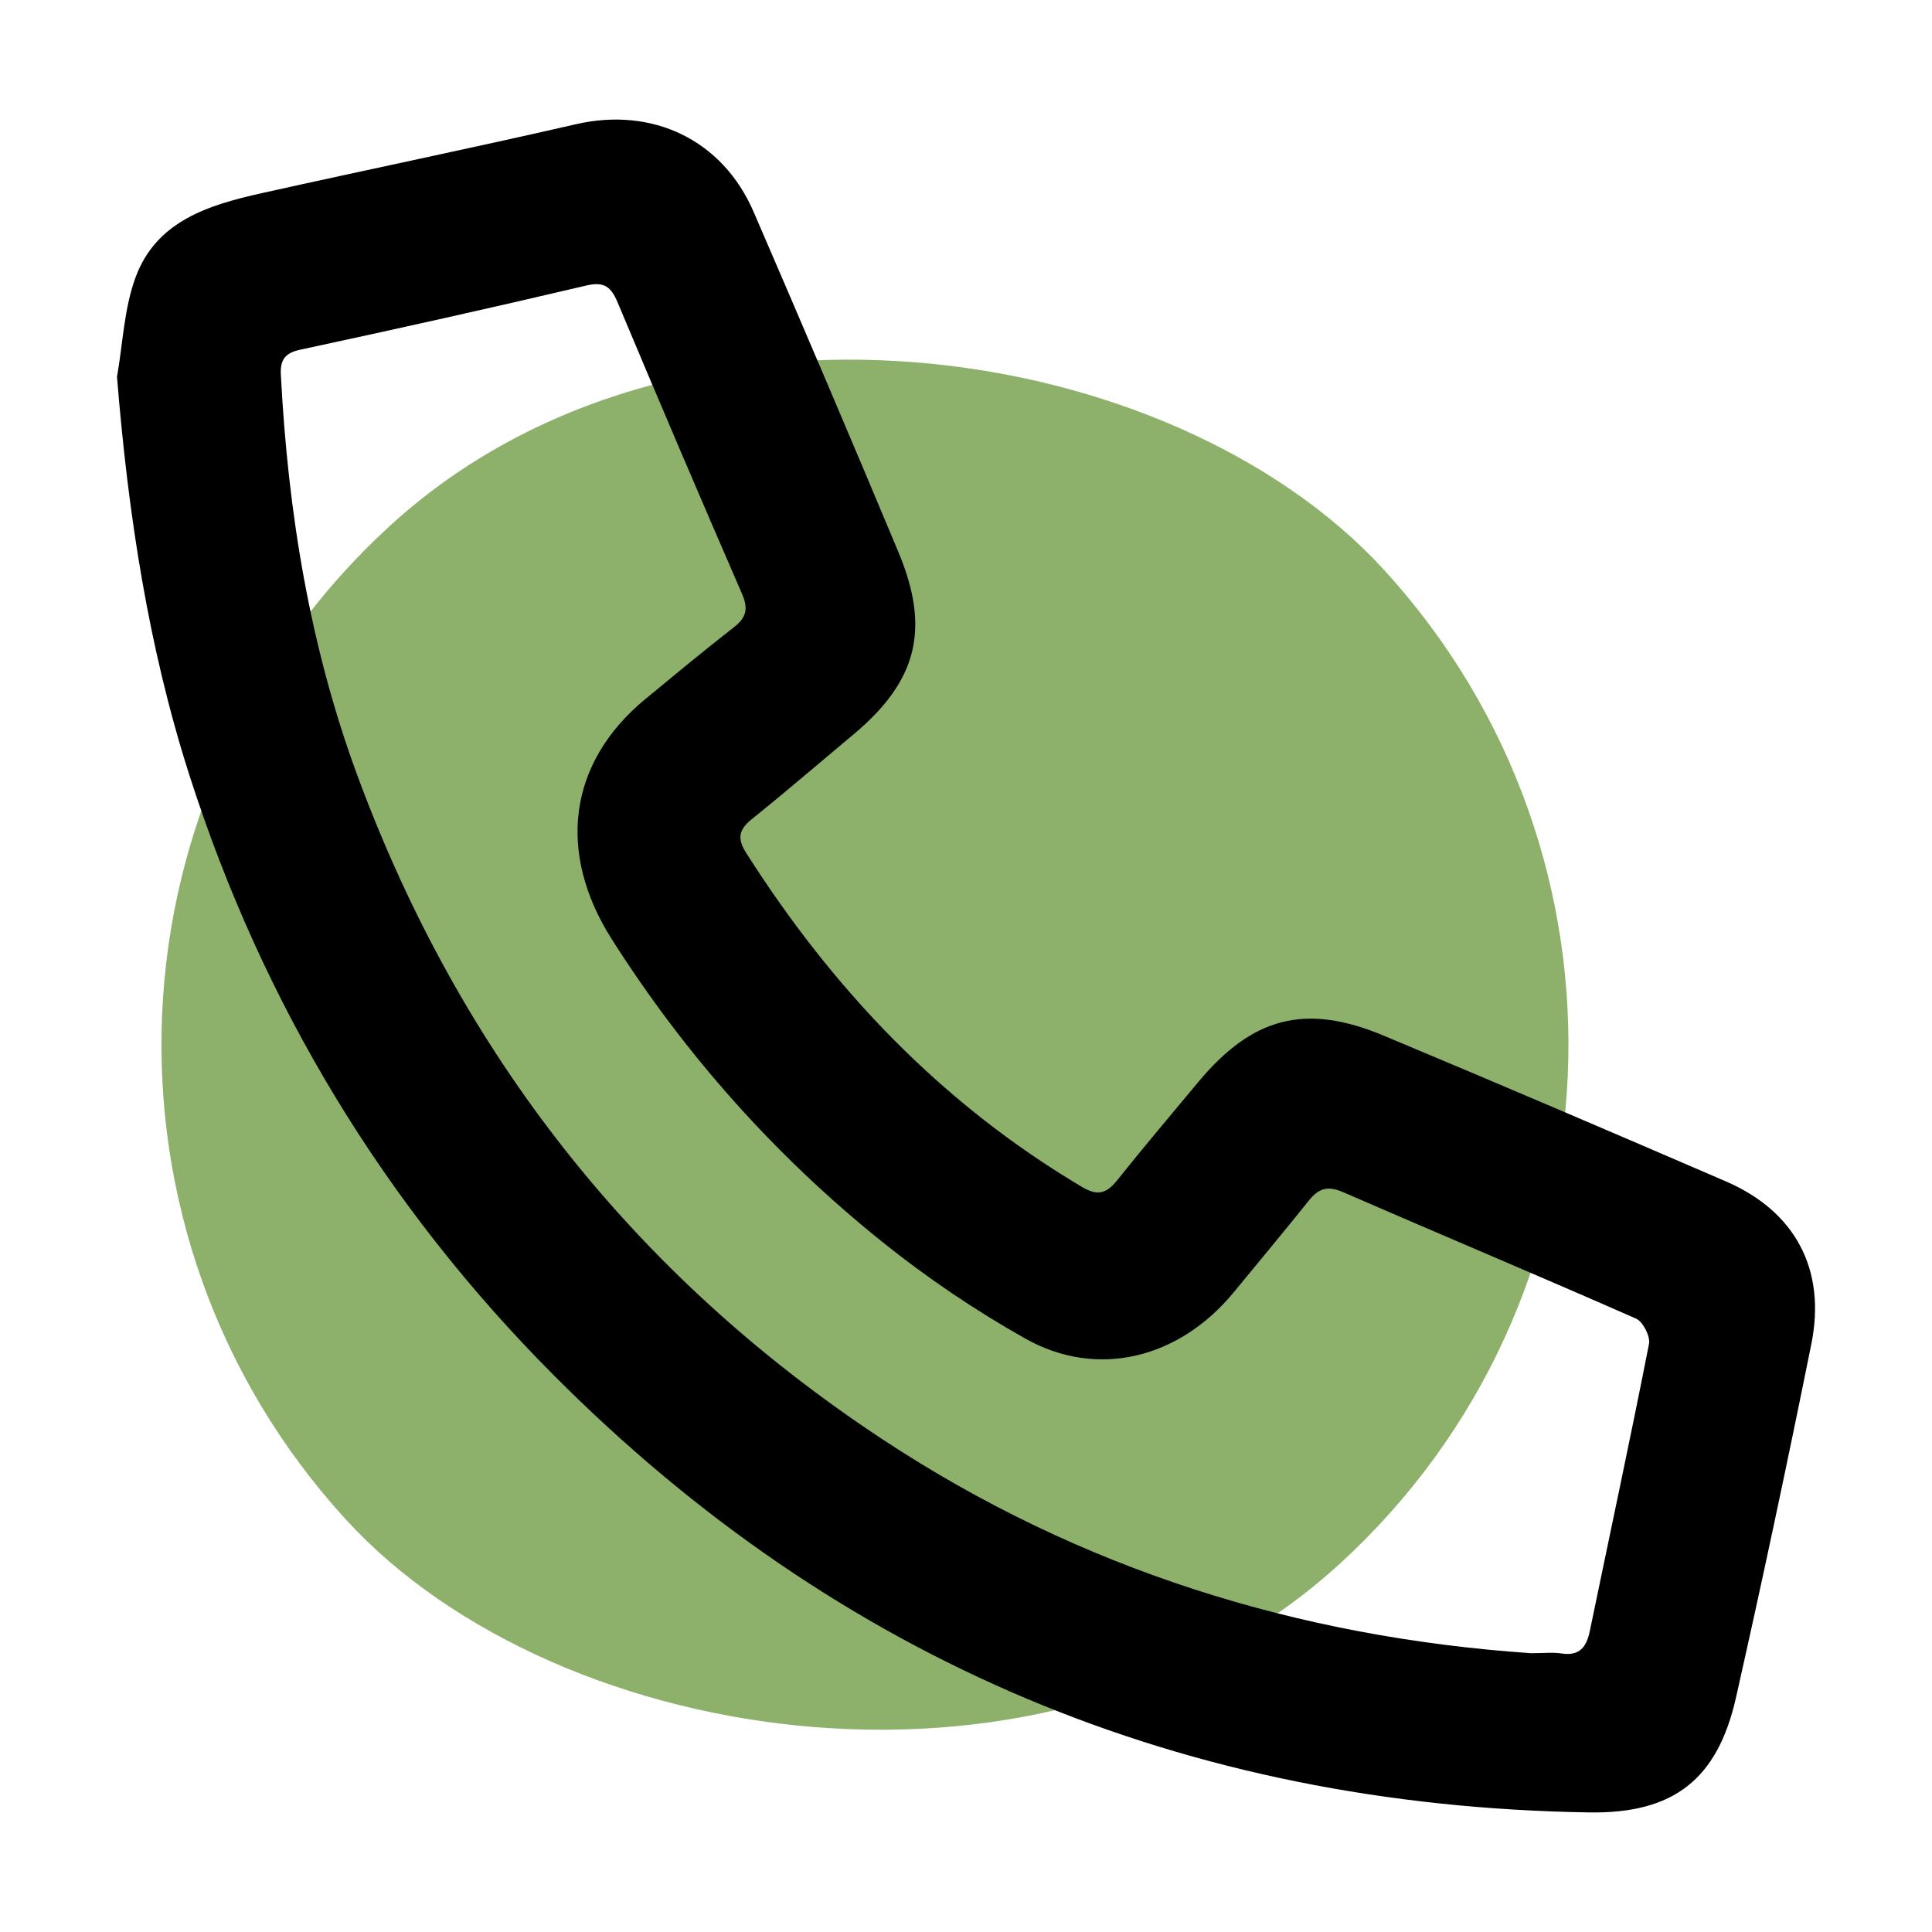 <?xml version="1.0" encoding="UTF-8"?>
<svg id="Ebene_1" data-name="Ebene 1" xmlns="http://www.w3.org/2000/svg" viewBox="0 0 512 512">
  <defs>
    <style>
      .cls-1, .cls-2 {
        stroke-width: 0px;
      }

      .cls-2 {
        fill: #8db16a;
      }
    </style>
  </defs>
  <rect class="cls-2" x="42.79" y="90.45" width="372.86" height="372.86" rx="186.43" ry="186.43" transform="translate(-126.8 227.33) rotate(-42.46)"/>
  <g id="jsMSfS.tif">
    <path class="cls-1" d="M31,99.91c1.56-8.85,1.87-18.16,4.94-26.45,5.51-14.93,19.42-19.15,33.37-22.26,27.77-6.19,55.63-11.92,83.36-18.29,20.14-4.63,38.74,4.03,47.04,23.22,12.96,29.96,25.76,60,38.36,90.12,8.59,20.52,4.98,34.3-11.96,48.44-8.96,7.48-17.81,15.11-26.91,22.42-3.44,2.76-3.84,5.16-1.49,8.86,23.02,36.25,51.87,66.55,89.05,88.59,4.24,2.52,6.55,1.66,9.34-1.83,7-8.76,14.25-17.32,21.42-25.94,14.34-17.25,28.41-21.01,49.09-12.37,30.33,12.67,60.55,25.62,90.73,38.64,18.36,7.92,26.67,23.3,22.69,43.09-6.31,31.32-12.95,62.57-19.98,93.74-4.9,21.7-16.55,30.77-38.9,30.42-107.04-1.71-198.87-40-274.46-115.92-44.87-45.07-77.03-98.25-96.47-158.88-10.97-34.21-16.28-69.47-19.21-105.6ZM405.5,438.12c3.61,0,6-.29,8.28.06,4.86.76,6.67-1.73,7.55-6,5.24-25.34,10.68-50.63,15.67-76.02.39-2.01-1.59-5.9-3.43-6.71-25.82-11.38-51.84-22.29-77.72-33.55-3.99-1.74-6.43-.94-8.96,2.22-6.57,8.21-13.3,16.29-19.98,24.4-14.43,17.52-36.11,22.95-55.17,12.23-13.35-7.51-26.23-16.22-38.17-25.83-28.19-22.68-51.99-49.37-71.48-80.08-14.39-22.67-11.75-46.56,8.99-63.63,7.76-6.39,15.48-12.82,23.41-18.98,3.33-2.59,3.86-4.93,2.14-8.89-11.16-25.66-22.13-51.4-32.96-77.2-1.74-4.13-3.53-5.6-8.35-4.46-25.18,5.94-50.45,11.56-75.75,16.99-4.21.9-5.34,2.83-5.14,6.68,1.89,36.33,7.66,72,20.29,106.19,27.23,73.71,73.44,132.56,139.21,175.93,52.5,34.62,110.42,52.41,171.58,56.63Z"/>
  </g>
</svg>